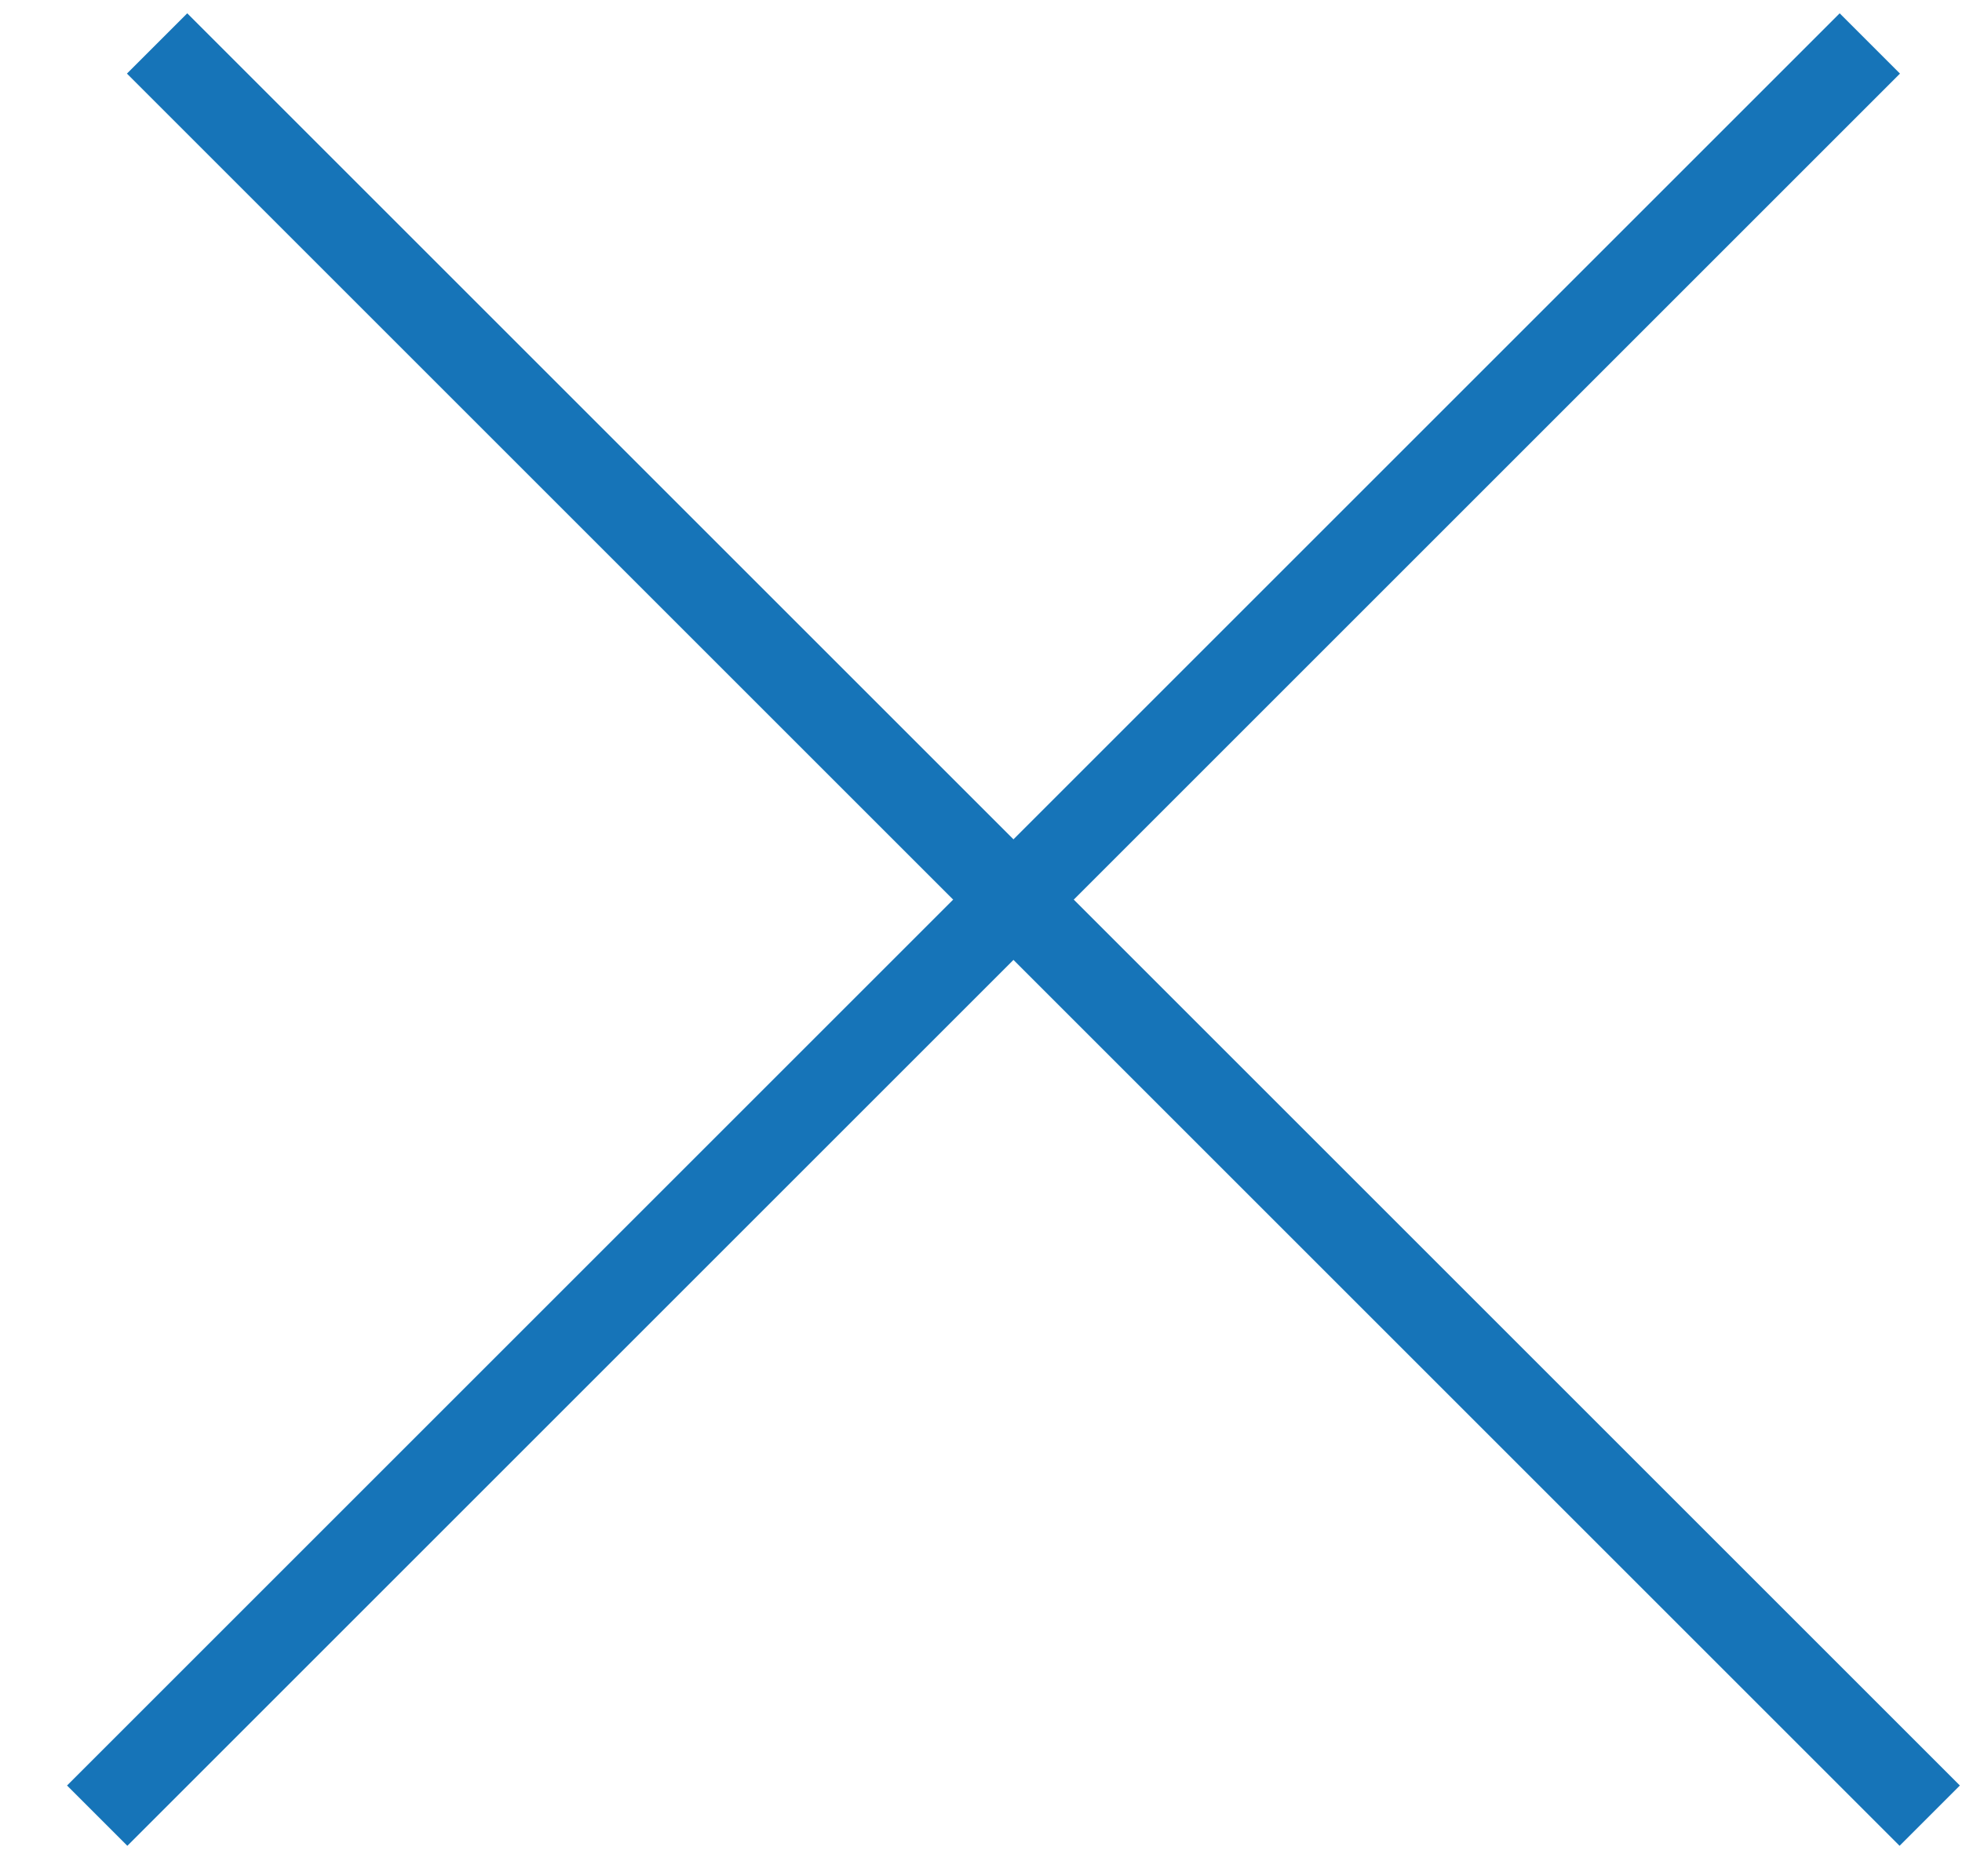 <svg width="23" height="22" viewBox="0 0 23 22" fill="none" xmlns="http://www.w3.org/2000/svg">
<line y1="-0.5" x2="29.392" y2="-0.5" transform="matrix(0.707 0.707 -0.707 0.707 1.488 0.863)" stroke="#1674B8"/>
<line y1="-0.5" x2="29.392" y2="-0.5" transform="matrix(-0.707 0.707 0.707 0.707 22.273 0.863)" stroke="#1674B8"/>
</svg>

